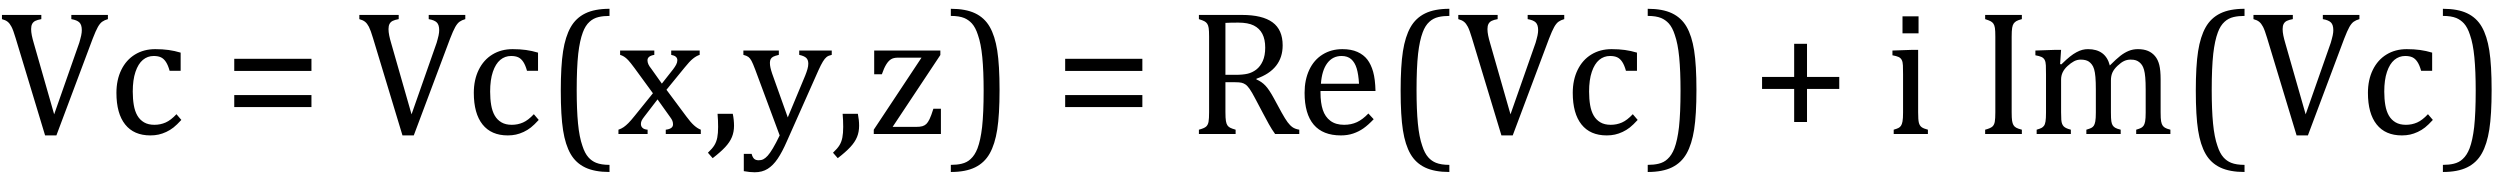 <?xml version="1.0" encoding="UTF-8" standalone="no"?><svg xmlns="http://www.w3.org/2000/svg" xmlns:xlink="http://www.w3.org/1999/xlink" stroke-dasharray="none" shape-rendering="auto" font-family="'Dialog'" width="279.813" text-rendering="auto" fill-opacity="1" contentScriptType="text/ecmascript" color-interpolation="auto" color-rendering="auto" preserveAspectRatio="xMidYMid meet" font-size="12" fill="black" stroke="black" image-rendering="auto" stroke-miterlimit="10" zoomAndPan="magnify" version="1.0" stroke-linecap="square" stroke-linejoin="miter" contentStyleType="text/css" font-style="normal" height="20" stroke-width="1" stroke-dashoffset="0" font-weight="normal" stroke-opacity="1" y="-5"><!--Converted from MathML using JEuclid--><defs id="genericDefs"/><g><g text-rendering="optimizeLegibility" transform="translate(0,15)" color-rendering="optimizeQuality" color-interpolation="linearRGB" image-rendering="optimizeQuality"><path d="M4.625 -13.328 L4.625 -12.859 Q4.188 -12.781 3.953 -12.664 Q3.719 -12.547 3.602 -12.328 Q3.484 -12.109 3.484 -11.75 Q3.484 -11.422 3.562 -11.031 Q3.641 -10.641 3.781 -10.172 L6.062 -2.203 L8.875 -10.219 Q8.922 -10.406 8.984 -10.617 Q9.047 -10.828 9.086 -11.023 Q9.125 -11.219 9.141 -11.359 Q9.156 -11.5 9.156 -11.625 Q9.156 -12.219 8.891 -12.484 Q8.625 -12.75 7.984 -12.859 L7.984 -13.328 L12.078 -13.328 L12.078 -12.859 Q11.688 -12.75 11.438 -12.57 Q11.188 -12.391 10.953 -11.977 Q10.719 -11.562 10.375 -10.672 L6.312 0.156 L5.047 0.156 L1.75 -10.734 Q1.484 -11.625 1.289 -12 Q1.094 -12.375 0.859 -12.562 Q0.625 -12.75 0.219 -12.859 L0.219 -13.328 L4.625 -13.328 ZM20.219 -9.109 L20.219 -7.078 L18.984 -7.078 Q18.812 -7.703 18.57 -8.07 Q18.328 -8.438 18.008 -8.586 Q17.688 -8.734 17.203 -8.734 Q16.516 -8.734 15.992 -8.297 Q15.469 -7.859 15.164 -6.961 Q14.859 -6.062 14.859 -4.75 Q14.859 -3.922 14.977 -3.234 Q15.094 -2.547 15.375 -2.062 Q15.656 -1.578 16.125 -1.305 Q16.594 -1.031 17.281 -1.031 Q17.953 -1.031 18.539 -1.289 Q19.125 -1.547 19.75 -2.219 L20.297 -1.578 Q19.797 -1.031 19.422 -0.734 Q19.047 -0.438 18.609 -0.234 Q18.172 -0.031 17.75 0.062 Q17.328 0.156 16.828 0.156 Q14.984 0.156 14.008 -1.07 Q13.031 -2.297 13.031 -4.609 Q13.031 -6.062 13.578 -7.18 Q14.125 -8.297 15.109 -8.898 Q16.094 -9.5 17.375 -9.5 Q18.188 -9.5 18.867 -9.406 Q19.547 -9.312 20.219 -9.109 ZM26.219 -7.062 L26.219 -8.422 L34.859 -8.422 L34.859 -7.062 L26.219 -7.062 ZM26.219 -3.016 L26.219 -4.359 L34.859 -4.359 L34.859 -3.016 L26.219 -3.016 ZM44.625 -13.328 L44.625 -12.859 Q44.188 -12.781 43.953 -12.664 Q43.719 -12.547 43.602 -12.328 Q43.484 -12.109 43.484 -11.75 Q43.484 -11.422 43.562 -11.031 Q43.641 -10.641 43.781 -10.172 L46.062 -2.203 L48.875 -10.219 Q48.922 -10.406 48.984 -10.617 Q49.047 -10.828 49.086 -11.023 Q49.125 -11.219 49.141 -11.359 Q49.156 -11.5 49.156 -11.625 Q49.156 -12.219 48.891 -12.484 Q48.625 -12.75 47.984 -12.859 L47.984 -13.328 L52.078 -13.328 L52.078 -12.859 Q51.688 -12.75 51.438 -12.57 Q51.188 -12.391 50.953 -11.977 Q50.719 -11.562 50.375 -10.672 L46.312 0.156 L45.047 0.156 L41.75 -10.734 Q41.484 -11.625 41.289 -12 Q41.094 -12.375 40.859 -12.562 Q40.625 -12.75 40.219 -12.859 L40.219 -13.328 L44.625 -13.328 ZM60.219 -9.109 L60.219 -7.078 L58.984 -7.078 Q58.812 -7.703 58.57 -8.07 Q58.328 -8.438 58.008 -8.586 Q57.688 -8.734 57.203 -8.734 Q56.516 -8.734 55.992 -8.297 Q55.469 -7.859 55.164 -6.961 Q54.859 -6.062 54.859 -4.75 Q54.859 -3.922 54.977 -3.234 Q55.094 -2.547 55.375 -2.062 Q55.656 -1.578 56.125 -1.305 Q56.594 -1.031 57.281 -1.031 Q57.953 -1.031 58.539 -1.289 Q59.125 -1.547 59.75 -2.219 L60.297 -1.578 Q59.797 -1.031 59.422 -0.734 Q59.047 -0.438 58.609 -0.234 Q58.172 -0.031 57.75 0.062 Q57.328 0.156 56.828 0.156 Q54.984 0.156 54.008 -1.07 Q53.031 -2.297 53.031 -4.609 Q53.031 -6.062 53.578 -7.18 Q54.125 -8.297 55.109 -8.898 Q56.094 -9.5 57.375 -9.5 Q58.188 -9.5 58.867 -9.406 Q59.547 -9.312 60.219 -9.109 ZM68.219 4.25 Q66.562 4.25 65.508 3.75 Q64.453 3.25 63.867 2.234 Q63.281 1.219 63.023 -0.414 Q62.766 -2.047 62.766 -4.844 Q62.766 -7.625 63.023 -9.266 Q63.281 -10.906 63.867 -11.945 Q64.453 -12.984 65.508 -13.5 Q66.562 -14.016 68.219 -14.016 L68.219 -13.219 Q67.531 -13.219 67 -13.094 Q66.406 -12.953 65.984 -12.562 Q65.516 -12.141 65.234 -11.375 Q64.891 -10.469 64.719 -8.984 Q64.547 -7.406 64.547 -4.922 Q64.547 -2.719 64.695 -1.18 Q64.844 0.359 65.188 1.328 Q65.453 2.156 65.859 2.609 Q66.219 3.016 66.719 3.219 Q67.297 3.453 68.219 3.453 L68.219 4.25 ZM74.078 -5.641 L75.344 -7.25 Q75.547 -7.516 75.68 -7.766 Q75.812 -8.016 75.812 -8.266 Q75.812 -8.5 75.641 -8.648 Q75.469 -8.797 75.125 -8.859 L75.125 -9.344 L78.312 -9.344 L78.312 -8.859 Q77.953 -8.75 77.562 -8.438 Q77.172 -8.125 76.625 -7.438 L74.594 -4.953 L76.828 -1.953 Q77.297 -1.312 77.68 -0.969 Q78.062 -0.625 78.438 -0.484 L78.438 0 L74.516 0 L74.516 -0.484 Q75.328 -0.578 75.328 -1.078 Q75.328 -1.297 75.258 -1.477 Q75.188 -1.656 75 -1.906 L73.594 -3.875 L72.094 -1.922 Q71.922 -1.703 71.828 -1.523 Q71.734 -1.344 71.734 -1.125 Q71.734 -0.859 71.914 -0.688 Q72.094 -0.516 72.484 -0.484 L72.484 0 L69.219 0 L69.219 -0.484 Q69.547 -0.594 69.805 -0.773 Q70.062 -0.953 70.336 -1.227 Q70.609 -1.5 71.047 -2.047 L73.078 -4.562 L71 -7.406 Q70.562 -8 70.312 -8.266 Q70.062 -8.531 69.844 -8.664 Q69.625 -8.797 69.406 -8.859 L69.406 -9.344 L73.234 -9.344 L73.234 -8.859 Q72.469 -8.734 72.469 -8.25 Q72.469 -8.031 72.57 -7.805 Q72.672 -7.578 72.891 -7.312 L74.078 -5.641 ZM82.016 -2.266 Q82.156 -1.578 82.156 -0.922 Q82.156 -0.234 81.922 0.336 Q81.688 0.906 81.172 1.461 Q80.656 2.016 79.766 2.703 L79.234 2.094 Q79.734 1.625 79.961 1.25 Q80.188 0.875 80.281 0.398 Q80.375 -0.078 80.375 -0.797 Q80.375 -1.547 80.312 -2.266 L82.016 -2.266 ZM88.078 0.797 Q87.547 2.016 87.039 2.766 Q86.531 3.516 85.922 3.898 Q85.312 4.281 84.469 4.281 Q83.922 4.281 83.25 4.156 L83.25 2.219 L84.125 2.219 Q84.234 2.625 84.414 2.781 Q84.594 2.938 84.922 2.938 Q85.219 2.938 85.445 2.82 Q85.672 2.703 85.922 2.43 Q86.172 2.156 86.508 1.594 Q86.844 1.031 87.266 0.156 L84.531 -7.203 Q84.266 -7.906 84.109 -8.195 Q83.953 -8.484 83.766 -8.625 Q83.578 -8.766 83.203 -8.859 L83.203 -9.344 L87.172 -9.344 L87.172 -8.859 Q86.719 -8.75 86.531 -8.648 Q86.344 -8.547 86.258 -8.383 Q86.172 -8.219 86.172 -7.969 Q86.172 -7.703 86.234 -7.422 Q86.297 -7.141 86.422 -6.766 L88.172 -1.859 L90.125 -6.547 Q90.281 -6.938 90.375 -7.266 Q90.469 -7.594 90.469 -7.875 Q90.469 -8.297 90.242 -8.516 Q90.016 -8.734 89.453 -8.859 L89.453 -9.344 L93.094 -9.344 L93.094 -8.859 Q92.719 -8.781 92.516 -8.617 Q92.312 -8.453 92.102 -8.109 Q91.891 -7.766 91.609 -7.141 L88.078 0.797 ZM96.016 -2.266 Q96.156 -1.578 96.156 -0.922 Q96.156 -0.234 95.922 0.336 Q95.688 0.906 95.172 1.461 Q94.656 2.016 93.766 2.703 L93.234 2.094 Q93.734 1.625 93.961 1.25 Q94.188 0.875 94.281 0.398 Q94.375 -0.078 94.375 -0.797 Q94.375 -1.547 94.312 -2.266 L96.016 -2.266 ZM105.312 -2.828 L105.312 0 L97.797 0 L97.797 -0.484 L103.141 -8.547 L100.5 -8.547 Q100.016 -8.547 99.727 -8.367 Q99.438 -8.188 99.188 -7.781 Q98.938 -7.375 98.703 -6.688 L97.844 -6.688 L97.844 -9.344 L105.25 -9.344 L105.25 -8.844 L99.906 -0.797 L102.484 -0.797 Q102.984 -0.797 103.242 -0.875 Q103.5 -0.953 103.68 -1.125 Q103.859 -1.297 104.039 -1.664 Q104.219 -2.031 104.469 -2.828 L105.312 -2.828 ZM106.422 -14.016 Q108.078 -14.016 109.133 -13.516 Q110.188 -13.016 110.773 -12 Q111.359 -10.984 111.617 -9.352 Q111.875 -7.719 111.875 -4.922 Q111.875 -2.156 111.617 -0.508 Q111.359 1.141 110.773 2.18 Q110.188 3.219 109.133 3.734 Q108.078 4.25 106.422 4.25 L106.422 3.453 Q107.109 3.453 107.625 3.328 Q108.234 3.188 108.641 2.797 Q109.109 2.375 109.406 1.609 Q109.75 0.703 109.922 -0.781 Q110.094 -2.359 110.094 -4.844 Q110.094 -7.047 109.945 -8.586 Q109.797 -10.125 109.453 -11.094 Q109.188 -11.922 108.781 -12.375 Q108.406 -12.781 107.922 -12.984 Q107.344 -13.219 106.422 -13.219 L106.422 -14.016 ZM119.219 -7.062 L119.219 -8.422 L127.859 -8.422 L127.859 -7.062 L119.219 -7.062 ZM119.219 -3.016 L119.219 -4.359 L127.859 -4.359 L127.859 -3.016 L119.219 -3.016 ZM137.156 -5.797 L137.156 -2.469 Q137.156 -1.766 137.211 -1.453 Q137.266 -1.141 137.375 -0.977 Q137.484 -0.812 137.672 -0.711 Q137.859 -0.609 138.297 -0.484 L138.297 0 L134.188 0 L134.188 -0.484 Q134.781 -0.641 134.992 -0.828 Q135.203 -1.016 135.266 -1.367 Q135.328 -1.719 135.328 -2.438 L135.328 -10.891 Q135.328 -11.562 135.281 -11.867 Q135.234 -12.172 135.117 -12.344 Q135 -12.516 134.812 -12.617 Q134.625 -12.719 134.188 -12.859 L134.188 -13.328 L139.016 -13.328 Q141.297 -13.328 142.43 -12.5 Q143.562 -11.672 143.562 -9.922 Q143.562 -8.578 142.828 -7.641 Q142.094 -6.703 140.625 -6.188 L140.625 -6.109 Q141.219 -5.859 141.641 -5.406 Q142.062 -4.953 142.578 -4 L143.453 -2.391 Q143.844 -1.688 144.117 -1.32 Q144.391 -0.953 144.672 -0.758 Q144.953 -0.562 145.422 -0.484 L145.422 0 L142.719 0 Q142.344 -0.516 142.016 -1.109 Q141.688 -1.703 141.359 -2.328 L140.5 -3.953 Q140.109 -4.703 139.859 -5.055 Q139.609 -5.406 139.398 -5.547 Q139.188 -5.688 138.953 -5.742 Q138.719 -5.797 138.234 -5.797 L137.156 -5.797 ZM137.156 -12.438 L137.156 -6.625 L138.266 -6.625 Q139.109 -6.625 139.641 -6.75 Q140.172 -6.875 140.617 -7.219 Q141.062 -7.562 141.336 -8.172 Q141.609 -8.781 141.609 -9.672 Q141.609 -10.594 141.289 -11.211 Q140.969 -11.828 140.328 -12.148 Q139.688 -12.469 138.594 -12.469 Q137.703 -12.469 137.156 -12.438 ZM153.75 -1.656 Q153.125 -1 152.602 -0.633 Q152.078 -0.266 151.453 -0.055 Q150.828 0.156 150.078 0.156 Q148.062 0.156 147.039 -1.047 Q146.016 -2.25 146.016 -4.609 Q146.016 -6.062 146.539 -7.18 Q147.062 -8.297 148.031 -8.898 Q149 -9.5 150.25 -9.5 Q151.234 -9.5 151.93 -9.188 Q152.625 -8.875 153.039 -8.336 Q153.453 -7.797 153.688 -6.969 Q153.922 -6.141 153.953 -4.812 L147.797 -4.812 L147.797 -4.641 Q147.797 -3.484 148.055 -2.703 Q148.312 -1.922 148.906 -1.477 Q149.5 -1.031 150.438 -1.031 Q151.234 -1.031 151.875 -1.328 Q152.516 -1.625 153.156 -2.297 L153.75 -1.656 ZM152.109 -5.625 Q152.047 -6.688 151.844 -7.352 Q151.641 -8.016 151.234 -8.375 Q150.828 -8.734 150.156 -8.734 Q149.156 -8.734 148.555 -7.93 Q147.953 -7.125 147.844 -5.625 L152.109 -5.625 ZM162.219 4.25 Q160.562 4.25 159.508 3.75 Q158.453 3.25 157.867 2.234 Q157.281 1.219 157.023 -0.414 Q156.766 -2.047 156.766 -4.844 Q156.766 -7.625 157.023 -9.266 Q157.281 -10.906 157.867 -11.945 Q158.453 -12.984 159.508 -13.5 Q160.562 -14.016 162.219 -14.016 L162.219 -13.219 Q161.531 -13.219 161 -13.094 Q160.406 -12.953 159.984 -12.562 Q159.516 -12.141 159.234 -11.375 Q158.891 -10.469 158.719 -8.984 Q158.547 -7.406 158.547 -4.922 Q158.547 -2.719 158.695 -1.18 Q158.844 0.359 159.188 1.328 Q159.453 2.156 159.859 2.609 Q160.219 3.016 160.719 3.219 Q161.297 3.453 162.219 3.453 L162.219 4.25 ZM167.625 -13.328 L167.625 -12.859 Q167.188 -12.781 166.953 -12.664 Q166.719 -12.547 166.602 -12.328 Q166.484 -12.109 166.484 -11.75 Q166.484 -11.422 166.562 -11.031 Q166.641 -10.641 166.781 -10.172 L169.062 -2.203 L171.875 -10.219 Q171.922 -10.406 171.984 -10.617 Q172.047 -10.828 172.086 -11.023 Q172.125 -11.219 172.141 -11.359 Q172.156 -11.5 172.156 -11.625 Q172.156 -12.219 171.891 -12.484 Q171.625 -12.75 170.984 -12.859 L170.984 -13.328 L175.078 -13.328 L175.078 -12.859 Q174.688 -12.75 174.438 -12.57 Q174.188 -12.391 173.953 -11.977 Q173.719 -11.562 173.375 -10.672 L169.312 0.156 L168.047 0.156 L164.75 -10.734 Q164.484 -11.625 164.289 -12 Q164.094 -12.375 163.859 -12.562 Q163.625 -12.75 163.219 -12.859 L163.219 -13.328 L167.625 -13.328 ZM183.219 -9.109 L183.219 -7.078 L181.984 -7.078 Q181.812 -7.703 181.57 -8.07 Q181.328 -8.438 181.008 -8.586 Q180.688 -8.734 180.203 -8.734 Q179.516 -8.734 178.992 -8.297 Q178.469 -7.859 178.164 -6.961 Q177.859 -6.062 177.859 -4.75 Q177.859 -3.922 177.977 -3.234 Q178.094 -2.547 178.375 -2.062 Q178.656 -1.578 179.125 -1.305 Q179.594 -1.031 180.281 -1.031 Q180.953 -1.031 181.539 -1.289 Q182.125 -1.547 182.75 -2.219 L183.297 -1.578 Q182.797 -1.031 182.422 -0.734 Q182.047 -0.438 181.609 -0.234 Q181.172 -0.031 180.75 0.062 Q180.328 0.156 179.828 0.156 Q177.984 0.156 177.008 -1.07 Q176.031 -2.297 176.031 -4.609 Q176.031 -6.062 176.578 -7.18 Q177.125 -8.297 178.109 -8.898 Q179.094 -9.5 180.375 -9.5 Q181.188 -9.5 181.867 -9.406 Q182.547 -9.312 183.219 -9.109 ZM184.422 -14.016 Q186.078 -14.016 187.133 -13.516 Q188.188 -13.016 188.773 -12 Q189.359 -10.984 189.617 -9.352 Q189.875 -7.719 189.875 -4.922 Q189.875 -2.156 189.617 -0.508 Q189.359 1.141 188.773 2.18 Q188.188 3.219 187.133 3.734 Q186.078 4.25 184.422 4.25 L184.422 3.453 Q185.109 3.453 185.625 3.328 Q186.234 3.188 186.641 2.797 Q187.109 2.375 187.406 1.609 Q187.75 0.703 187.922 -0.781 Q188.094 -2.359 188.094 -4.844 Q188.094 -7.047 187.945 -8.586 Q187.797 -10.125 187.453 -11.094 Q187.188 -11.922 186.781 -12.375 Q186.406 -12.781 185.922 -12.984 Q185.344 -13.219 184.422 -13.219 L184.422 -14.016 ZM202.25 -5.047 L202.25 -1.344 L200.812 -1.344 L200.812 -5.047 L197.219 -5.047 L197.219 -6.391 L200.812 -6.391 L200.812 -10.094 L202.25 -10.094 L202.25 -6.391 L205.859 -6.391 L205.859 -5.047 L202.25 -5.047 ZM214.734 -13.172 L214.734 -11.266 L212.938 -11.266 L212.938 -13.172 L214.734 -13.172 ZM211.953 -0.484 Q212.328 -0.594 212.492 -0.68 Q212.656 -0.766 212.766 -0.922 Q212.875 -1.078 212.938 -1.406 Q213 -1.734 213 -2.406 L213 -6.672 Q213 -7.297 212.984 -7.68 Q212.969 -8.062 212.852 -8.289 Q212.734 -8.516 212.492 -8.625 Q212.25 -8.734 211.812 -8.812 L211.812 -9.344 L214.094 -9.422 L214.688 -9.422 L214.688 -2.438 Q214.688 -1.609 214.766 -1.281 Q214.844 -0.953 215.062 -0.781 Q215.281 -0.609 215.781 -0.484 L215.781 0 L211.953 0 L211.953 -0.484 ZM225.156 -2.438 Q225.156 -1.781 225.203 -1.484 Q225.25 -1.188 225.352 -1.008 Q225.453 -0.828 225.656 -0.711 Q225.859 -0.594 226.297 -0.484 L226.297 0 L222.188 0 L222.188 -0.484 Q222.781 -0.641 222.992 -0.828 Q223.203 -1.016 223.266 -1.367 Q223.328 -1.719 223.328 -2.438 L223.328 -10.891 Q223.328 -11.562 223.281 -11.867 Q223.234 -12.172 223.117 -12.344 Q223 -12.516 222.812 -12.617 Q222.625 -12.719 222.188 -12.859 L222.188 -13.328 L226.297 -13.328 L226.297 -12.859 Q225.875 -12.75 225.688 -12.641 Q225.5 -12.531 225.383 -12.367 Q225.266 -12.203 225.211 -11.883 Q225.156 -11.562 225.156 -10.891 L225.156 -2.438 ZM230.578 -7.828 L230.719 -7.797 Q231.312 -8.375 231.688 -8.672 Q232.062 -8.969 232.414 -9.156 Q232.766 -9.344 233.07 -9.422 Q233.375 -9.5 233.703 -9.5 Q234.672 -9.5 235.289 -9.047 Q235.906 -8.594 236.141 -7.672 Q236.875 -8.406 237.328 -8.758 Q237.781 -9.109 238.258 -9.305 Q238.734 -9.5 239.281 -9.5 Q239.938 -9.5 240.406 -9.305 Q240.875 -9.109 241.203 -8.719 Q241.531 -8.328 241.68 -7.727 Q241.828 -7.125 241.828 -6.125 L241.828 -2.438 Q241.828 -1.703 241.883 -1.422 Q241.938 -1.141 242.031 -0.984 Q242.125 -0.828 242.305 -0.711 Q242.484 -0.594 242.922 -0.484 L242.922 0 L239.094 0 L239.094 -0.484 Q239.469 -0.594 239.633 -0.68 Q239.797 -0.766 239.914 -0.922 Q240.031 -1.078 240.094 -1.406 Q240.156 -1.734 240.156 -2.406 L240.156 -4.969 Q240.156 -5.797 240.109 -6.336 Q240.062 -6.875 239.969 -7.195 Q239.875 -7.516 239.75 -7.703 Q239.625 -7.891 239.453 -8.031 Q239.281 -8.172 239.062 -8.25 Q238.844 -8.328 238.469 -8.328 Q238.078 -8.328 237.742 -8.172 Q237.406 -8.016 237.008 -7.641 Q236.609 -7.266 236.438 -6.891 Q236.266 -6.516 236.266 -6 L236.266 -2.438 Q236.266 -1.703 236.312 -1.422 Q236.359 -1.141 236.453 -0.984 Q236.547 -0.828 236.727 -0.711 Q236.906 -0.594 237.359 -0.484 L237.359 0 L233.516 0 L233.516 -0.484 Q233.891 -0.594 234.062 -0.68 Q234.234 -0.766 234.344 -0.922 Q234.453 -1.078 234.516 -1.406 Q234.578 -1.734 234.578 -2.406 L234.578 -4.969 Q234.578 -5.828 234.531 -6.375 Q234.484 -6.922 234.383 -7.258 Q234.281 -7.594 234.117 -7.797 Q233.953 -8 233.789 -8.109 Q233.625 -8.219 233.398 -8.273 Q233.172 -8.328 232.891 -8.328 Q232.484 -8.328 232.133 -8.141 Q231.781 -7.953 231.414 -7.617 Q231.047 -7.281 230.867 -6.906 Q230.688 -6.531 230.688 -6.109 L230.688 -2.438 Q230.688 -1.891 230.711 -1.594 Q230.734 -1.297 230.805 -1.133 Q230.875 -0.969 230.969 -0.867 Q231.062 -0.766 231.242 -0.672 Q231.422 -0.578 231.781 -0.484 L231.781 0 L227.953 0 L227.953 -0.484 Q228.328 -0.594 228.492 -0.68 Q228.656 -0.766 228.773 -0.922 Q228.891 -1.078 228.945 -1.406 Q229 -1.734 229 -2.406 L229 -6.672 Q229 -7.297 228.984 -7.68 Q228.969 -8.062 228.852 -8.289 Q228.734 -8.516 228.492 -8.625 Q228.25 -8.734 227.812 -8.812 L227.812 -9.344 L230.094 -9.422 L230.688 -9.422 L230.578 -7.828 ZM251.219 4.25 Q249.562 4.25 248.508 3.75 Q247.453 3.25 246.867 2.234 Q246.281 1.219 246.023 -0.414 Q245.766 -2.047 245.766 -4.844 Q245.766 -7.625 246.023 -9.266 Q246.281 -10.906 246.867 -11.945 Q247.453 -12.984 248.508 -13.5 Q249.562 -14.016 251.219 -14.016 L251.219 -13.219 Q250.531 -13.219 250 -13.094 Q249.406 -12.953 248.984 -12.562 Q248.516 -12.141 248.234 -11.375 Q247.891 -10.469 247.719 -8.984 Q247.547 -7.406 247.547 -4.922 Q247.547 -2.719 247.695 -1.18 Q247.844 0.359 248.188 1.328 Q248.453 2.156 248.859 2.609 Q249.219 3.016 249.719 3.219 Q250.297 3.453 251.219 3.453 L251.219 4.25 ZM256.625 -13.328 L256.625 -12.859 Q256.188 -12.781 255.953 -12.664 Q255.719 -12.547 255.602 -12.328 Q255.484 -12.109 255.484 -11.75 Q255.484 -11.422 255.562 -11.031 Q255.641 -10.641 255.781 -10.172 L258.062 -2.203 L260.875 -10.219 Q260.922 -10.406 260.984 -10.617 Q261.047 -10.828 261.086 -11.023 Q261.125 -11.219 261.141 -11.359 Q261.156 -11.5 261.156 -11.625 Q261.156 -12.219 260.891 -12.484 Q260.625 -12.75 259.984 -12.859 L259.984 -13.328 L264.078 -13.328 L264.078 -12.859 Q263.688 -12.75 263.438 -12.57 Q263.188 -12.391 262.953 -11.977 Q262.719 -11.562 262.375 -10.672 L258.312 0.156 L257.047 0.156 L253.75 -10.734 Q253.484 -11.625 253.289 -12 Q253.094 -12.375 252.859 -12.562 Q252.625 -12.75 252.219 -12.859 L252.219 -13.328 L256.625 -13.328 ZM272.219 -9.109 L272.219 -7.078 L270.984 -7.078 Q270.812 -7.703 270.57 -8.07 Q270.328 -8.438 270.008 -8.586 Q269.688 -8.734 269.203 -8.734 Q268.516 -8.734 267.992 -8.297 Q267.469 -7.859 267.164 -6.961 Q266.859 -6.062 266.859 -4.75 Q266.859 -3.922 266.977 -3.234 Q267.094 -2.547 267.375 -2.062 Q267.656 -1.578 268.125 -1.305 Q268.594 -1.031 269.281 -1.031 Q269.953 -1.031 270.539 -1.289 Q271.125 -1.547 271.75 -2.219 L272.297 -1.578 Q271.797 -1.031 271.422 -0.734 Q271.047 -0.438 270.609 -0.234 Q270.172 -0.031 269.75 0.062 Q269.328 0.156 268.828 0.156 Q266.984 0.156 266.008 -1.07 Q265.031 -2.297 265.031 -4.609 Q265.031 -6.062 265.578 -7.18 Q266.125 -8.297 267.109 -8.898 Q268.094 -9.5 269.375 -9.5 Q270.188 -9.5 270.867 -9.406 Q271.547 -9.312 272.219 -9.109 ZM273.422 -14.016 Q275.078 -14.016 276.133 -13.516 Q277.188 -13.016 277.773 -12 Q278.359 -10.984 278.617 -9.352 Q278.875 -7.719 278.875 -4.922 Q278.875 -2.156 278.617 -0.508 Q278.359 1.141 277.773 2.18 Q277.188 3.219 276.133 3.734 Q275.078 4.25 273.422 4.25 L273.422 3.453 Q274.109 3.453 274.625 3.328 Q275.234 3.188 275.641 2.797 Q276.109 2.375 276.406 1.609 Q276.75 0.703 276.922 -0.781 Q277.094 -2.359 277.094 -4.844 Q277.094 -7.047 276.945 -8.586 Q276.797 -10.125 276.453 -11.094 Q276.188 -11.922 275.781 -12.375 Q275.406 -12.781 274.922 -12.984 Q274.344 -13.219 273.422 -13.219 L273.422 -14.016 Z" stroke="none"/></g></g></svg>